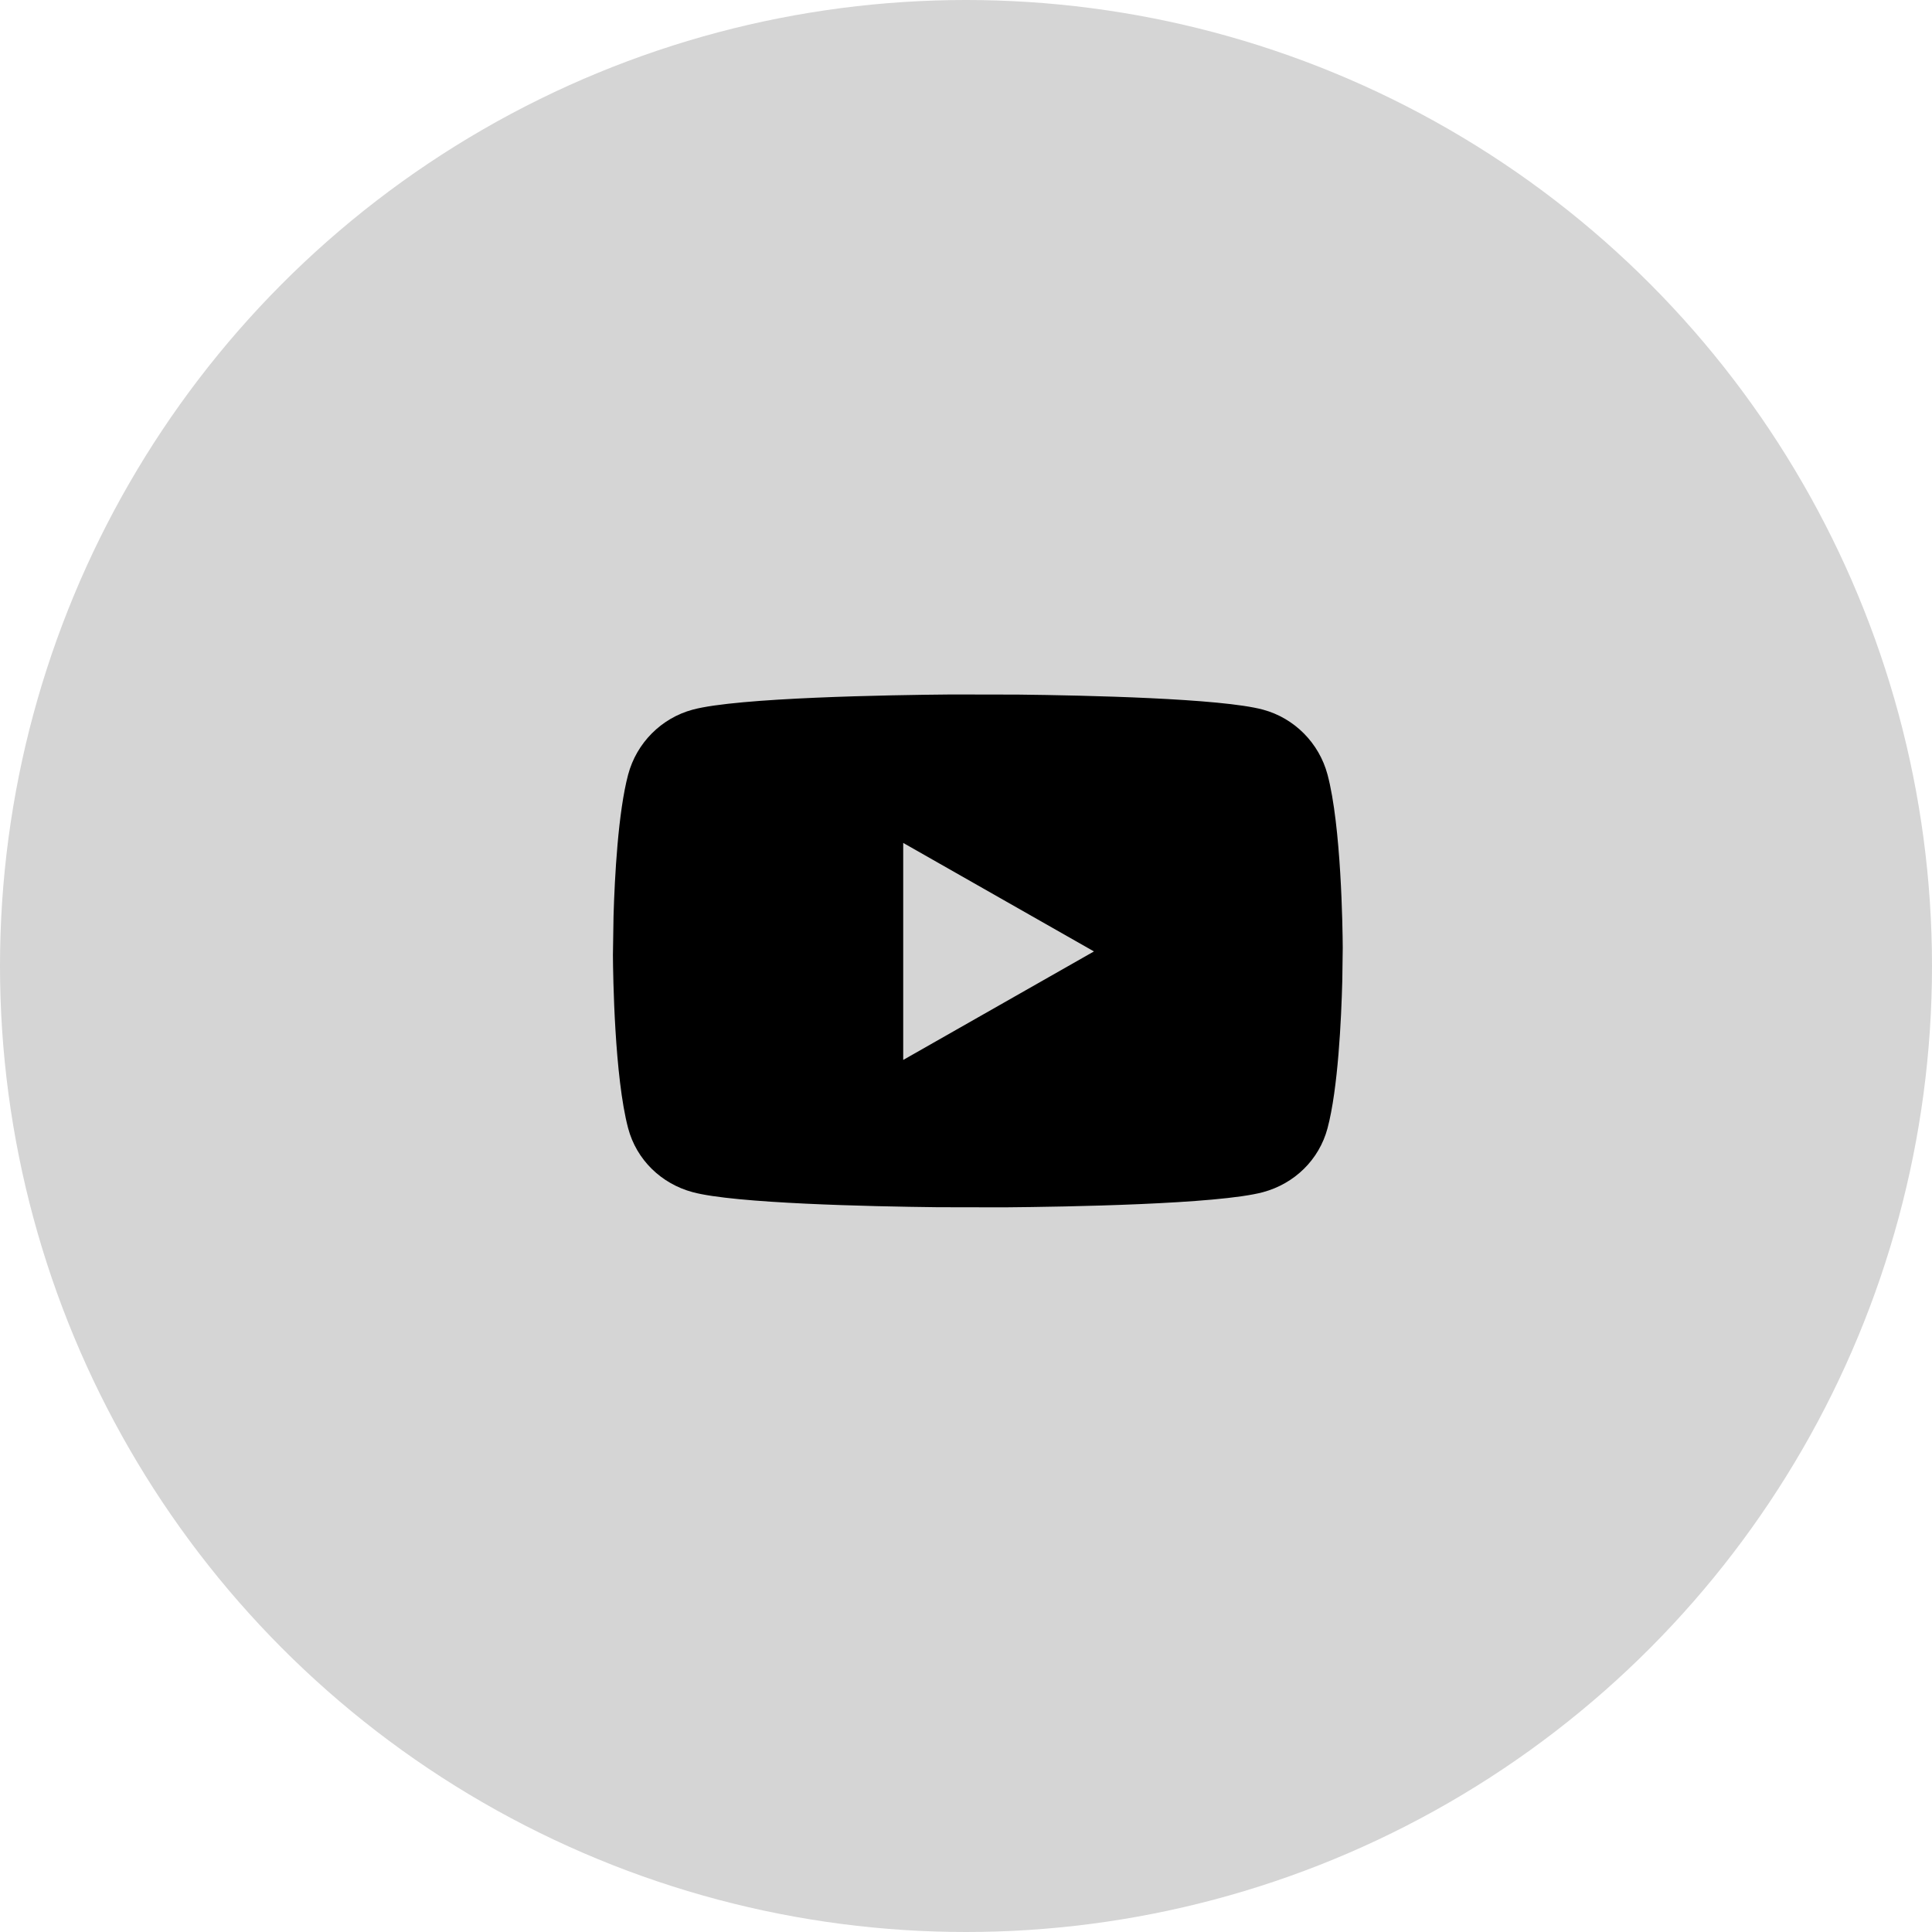<?xml version="1.0" encoding="UTF-8"?>
<svg width="48px" height="48px" viewBox="0 0 48 48" version="1.1" xmlns="http://www.w3.org/2000/svg" xmlns:xlink="http://www.w3.org/1999/xlink">
    <!-- Generator: Sketch 58 (84663) - https://sketch.com -->
    <title>yt</title>
    <desc>Created with Sketch.</desc>
    <g id="PVR-webpage" stroke="none" stroke-width="1" fill="none" fill-rule="evenodd">
        <g id="PVR-Webpage-home" transform="translate(-418, -4868)">
            <g id="FOOTER" transform="translate(0, 4757)">
                <g id="yt">
                    <g transform="translate(418, 111)">
                        <circle id="Oval-Copy" fill="#D5D5D5" cx="24" cy="24" r="24"></circle>
                        <path d="M32.982,19.245 C32.773,18.46 32.159,17.841 31.379,17.631 C30.337,17.35 26.984,17.276 25.291,17.257 L23.633,17.254 C22.095,17.267 18.326,17.33 17.21,17.631 C16.429,17.841 15.815,18.46 15.606,19.245 C15.358,20.177 15.272,21.774 15.243,22.764 L15.228,23.728 C15.231,24.236 15.267,26.755 15.606,28.031 C15.815,28.816 16.429,29.409 17.21,29.619 C18.252,29.9 21.604,29.974 23.297,29.993 L24.955,29.996 C26.493,29.983 30.262,29.92 31.379,29.619 C32.159,29.409 32.773,28.816 32.982,28.031 C33.243,27.049 33.324,25.332 33.349,24.361 L33.36,23.548 C33.357,23.04 33.322,20.521 32.982,19.245 Z M22.44,26.334 L22.44,20.942 L27.179,23.638 L22.44,26.334 Z" id="" fill="#000000" fill-rule="nonzero"></path>
                    </g>
                </g>
            </g>
        </g>
    </g>
</svg>